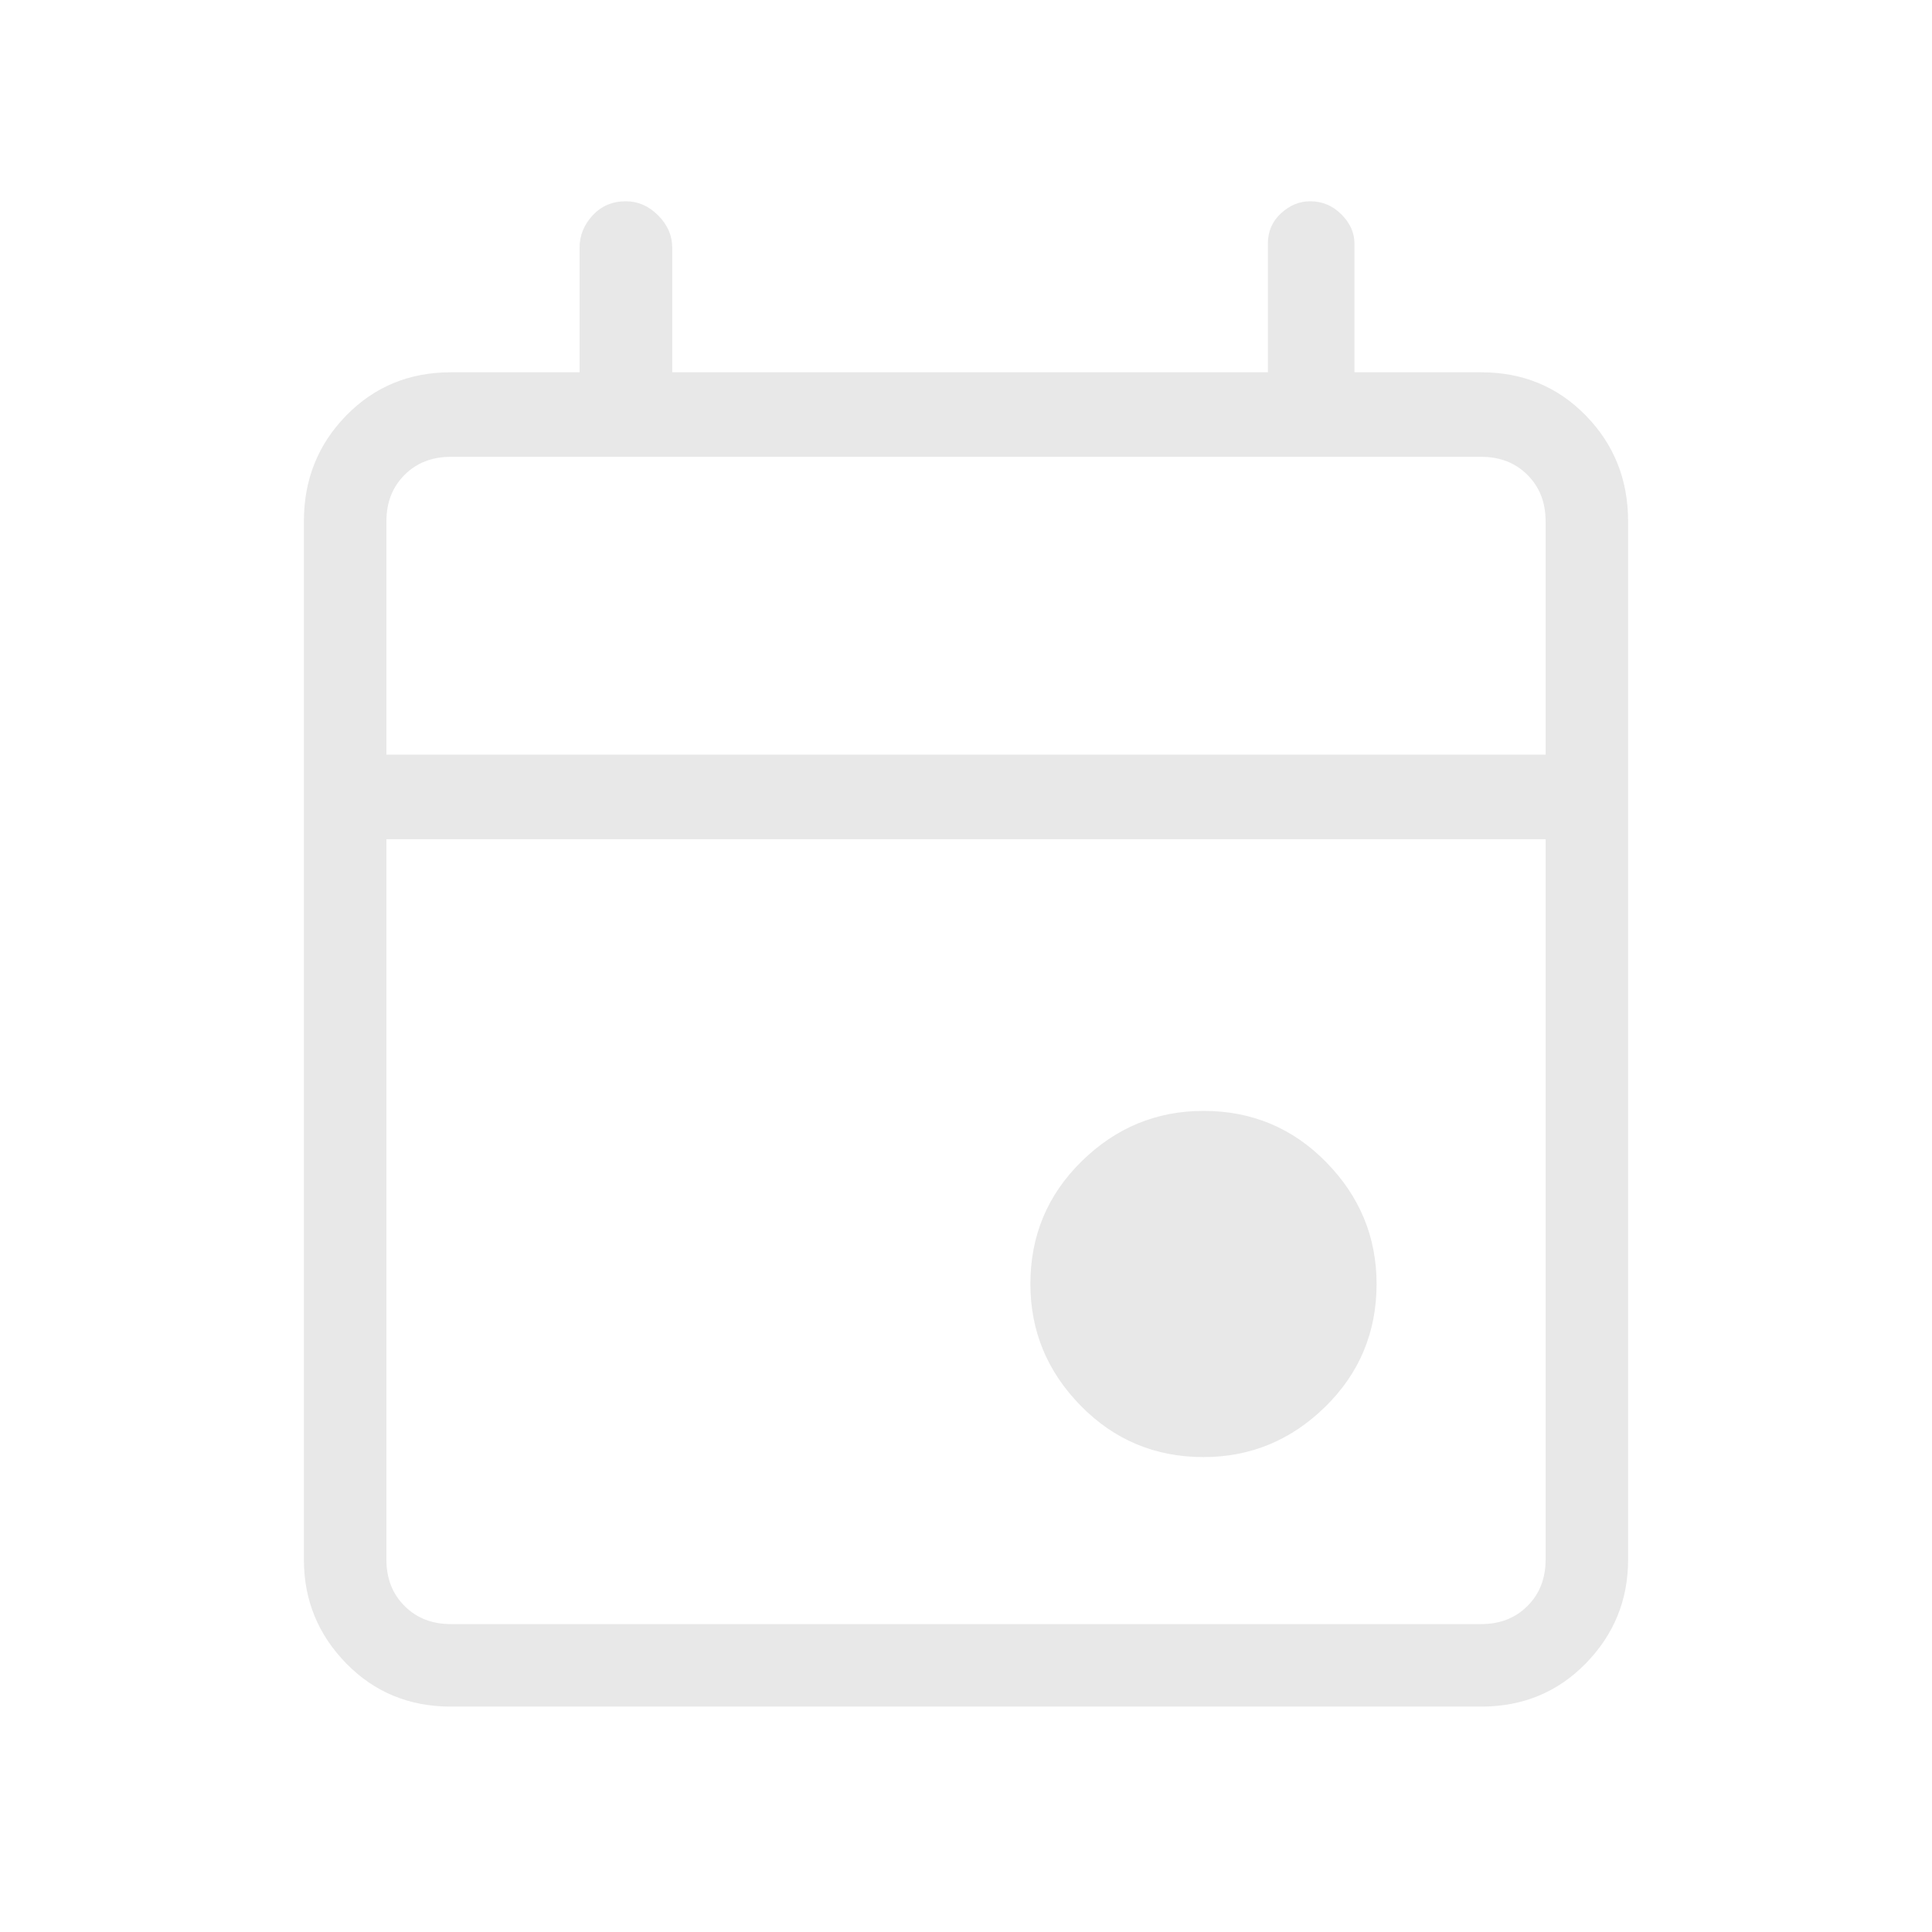 <?xml version="1.0" encoding="UTF-8"?>
<svg xmlns="http://www.w3.org/2000/svg" width="100" height="100" viewBox="0 0 100 100" fill="none">
  <g id="event" opacity="0.1">
    <mask id="mask0_2125_1098" style="mask-type:alpha" maskUnits="userSpaceOnUse" x="0" y="0" width="100" height="101">
      <rect id="Bounding box" width="100" height="100" fill="#D9D9D9"></rect>
    </mask>
    <g mask="url(#mask0_2125_1098)">
      <path id="event_2" d="M62.293 75.418C59.793 75.418 57.675 74.532 55.938 72.76C54.201 70.99 53.333 68.889 53.333 66.457C53.333 63.958 54.219 61.84 55.99 60.105C57.761 58.368 59.861 57.5 62.293 57.5C64.793 57.5 66.91 58.385 68.645 60.155C70.382 61.927 71.251 64.028 71.251 66.457C71.251 68.958 70.365 71.076 68.596 72.813C66.824 74.549 64.723 75.418 62.293 75.418ZM23.333 88.333C21.181 88.333 19.376 87.587 17.918 86.095C16.46 84.602 15.73 82.813 15.73 80.73V26.98C15.73 24.827 16.46 23.003 17.918 21.51C19.376 20.017 21.181 19.27 23.333 19.27H30V12.812C30 12.188 30.226 11.632 30.678 11.145C31.13 10.66 31.702 10.418 32.395 10.418C33.02 10.418 33.576 10.66 34.063 11.145C34.55 11.632 34.793 12.188 34.793 12.812V19.27H65.626V12.605C65.626 11.98 65.851 11.459 66.303 11.043C66.755 10.626 67.258 10.418 67.813 10.418C68.438 10.418 68.976 10.643 69.428 11.095C69.88 11.545 70.106 12.048 70.106 12.605V19.27H76.668C78.82 19.27 80.625 20.017 82.083 21.51C83.541 23.003 84.27 24.827 84.27 26.98V80.73C84.27 82.813 83.541 84.602 82.083 86.095C80.625 87.587 78.82 88.333 76.668 88.333H23.333ZM23.333 84.063H76.668C77.64 84.063 78.438 83.75 79.063 83.125C79.688 82.5 80.001 81.702 80.001 80.73V43.438H20V80.73C20 81.702 20.313 82.5 20.938 83.125C21.563 83.75 22.361 84.063 23.333 84.063ZM20 39.062H80.001V26.98C80.001 26.007 79.688 25.207 79.063 24.582C78.438 23.957 77.64 23.645 76.668 23.645H23.333C22.361 23.645 21.563 23.957 20.938 24.582C20.313 25.207 20 26.007 20 26.98V39.062Z" fill="#121212"></path>
    </g>
  </g>
</svg>
